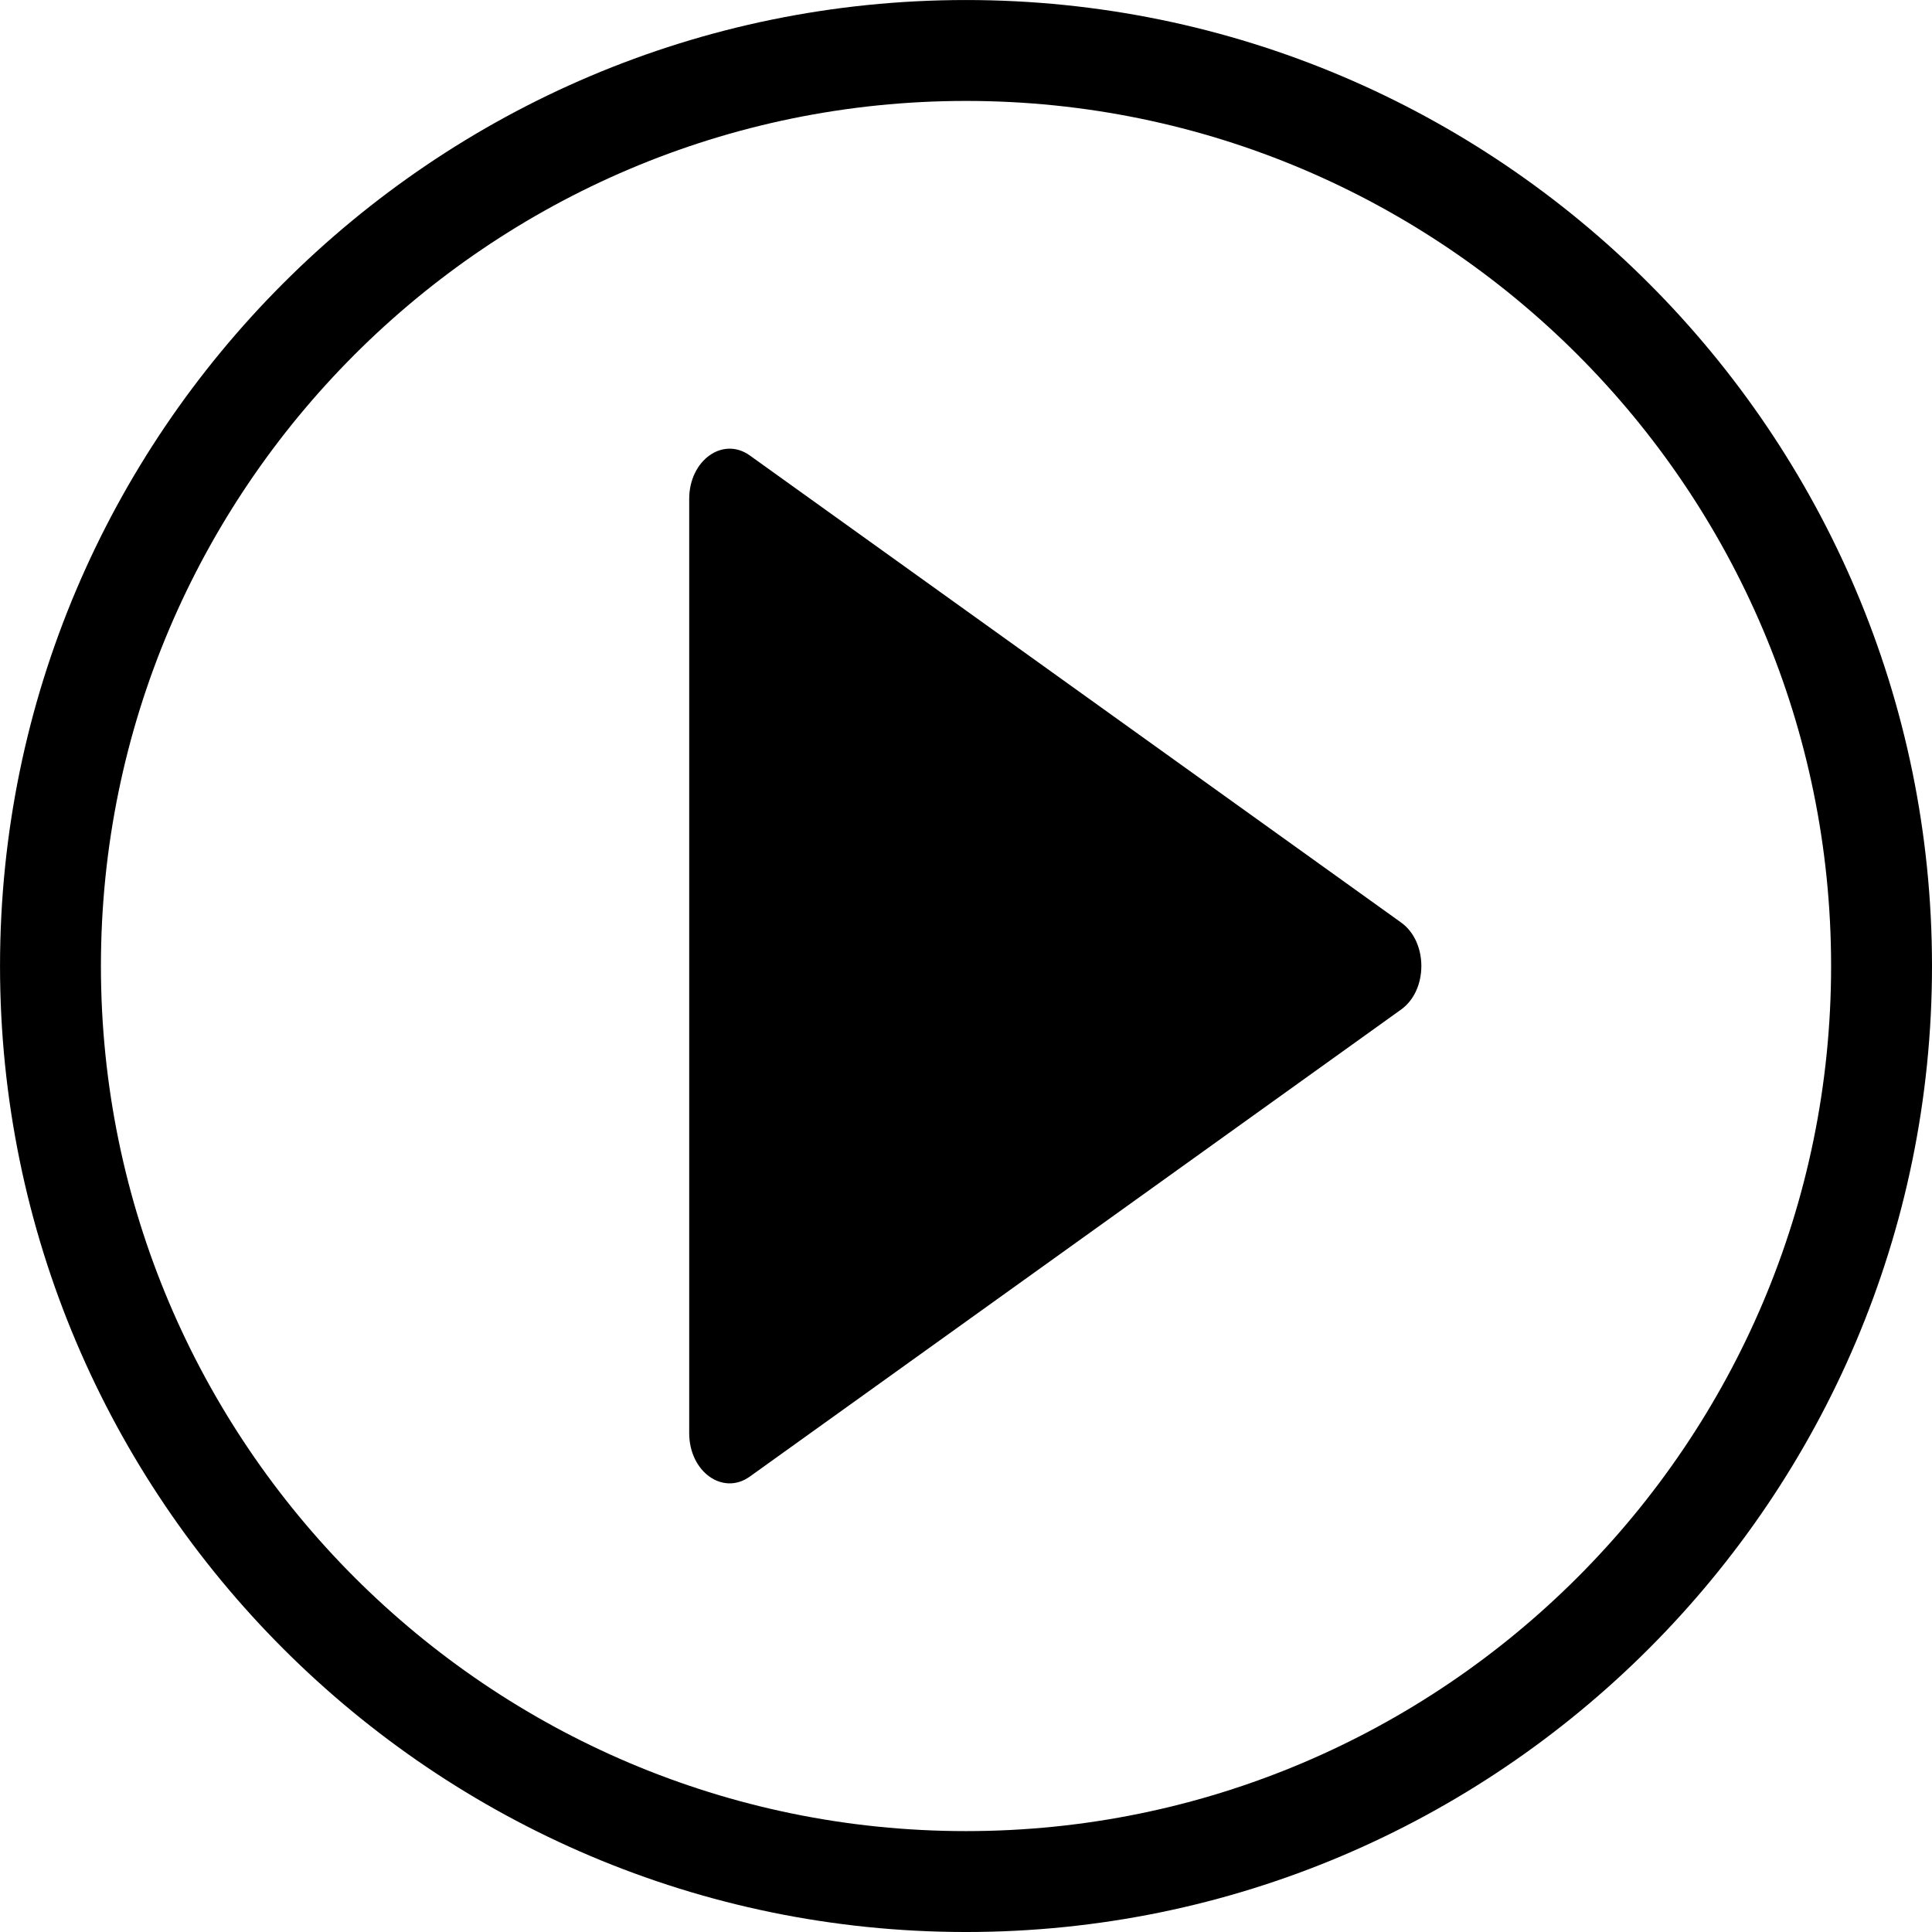 <?xml version="1.0" encoding="UTF-8"?>
<!DOCTYPE svg PUBLIC '-//W3C//DTD SVG 1.0//EN'
          'http://www.w3.org/TR/2001/REC-SVG-20010904/DTD/svg10.dtd'>
<svg height="2872.4" preserveAspectRatio="xMidYMid meet" version="1.0" viewBox="563.6 563.5 2872.4 2872.4" width="2872.4" xmlns="http://www.w3.org/2000/svg" xmlns:xlink="http://www.w3.org/1999/xlink" zoomAndPan="magnify"
><g
  ><g id="change1_2"
    ><path d="M1999.82,3435.91c-791.91,0-1436.18-644.27-1436.18-1436.19c0-791.91,644.27-1436.18,1436.18-1436.18 S3436,1207.81,3436,1999.73C3436,2791.64,2791.73,3435.91,1999.82,3435.91z M1999.82,713.55 c-709.2,0-1286.17,576.98-1286.17,1286.17S1290.62,3285.9,1999.82,3285.9s1286.17-576.98,1286.17-1286.18 S2709.02,713.55,1999.82,713.55z"
    /></g
    ><g id="change1_1"
    ><path d="M1678.4,1240.68l968.35,694.41c40.06,28.73,40.06,100.55,0,129.28l-968.35,694.41 c-40.06,28.73-90.14-7.18-90.14-64.64V1305.32C1588.26,1247.86,1638.34,1211.95,1678.4,1240.68z"
    /></g
  ></g
></svg
>
